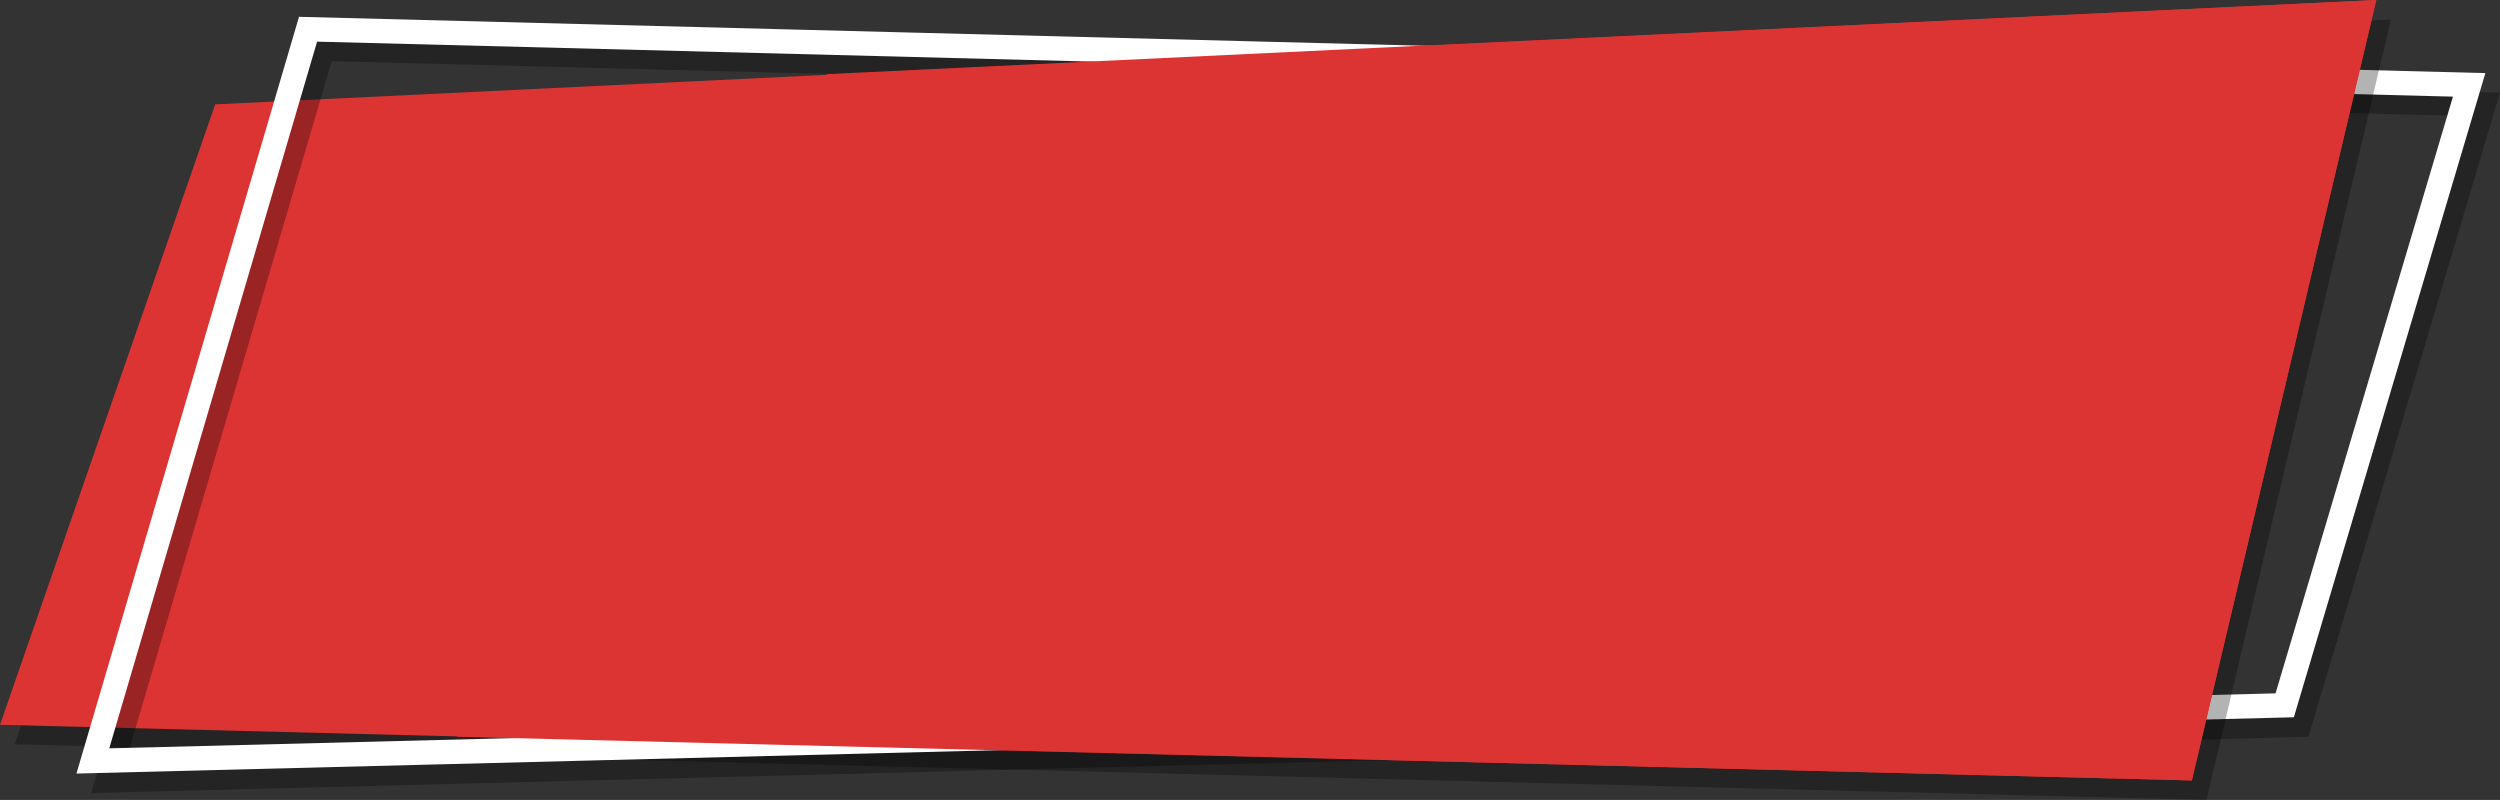 <svg xmlns="http://www.w3.org/2000/svg" viewBox="0 0 513.14 164.19"><rect x="0" y="0" width="513.14" height="164.19" fill="#333333" stroke="none"/><defs><style>.cls-1{isolation:isolate;}.cls-2{opacity:0.3;mix-blend-mode:multiply;}.cls-3,.cls-4{fill:none;stroke-miterlimit:10;stroke-width:5px;}.cls-3{stroke:#000;}.cls-4{stroke:#fff;}.cls-5{fill:#dc3333;}</style></defs><g class="cls-1"><g id="Ebene_1" data-name="Ebene 1"><g class="cls-2"><polygon class="cls-3" points="471.95 148.77 402.46 150.53 448.79 19.85 509.81 21.42 471.95 148.77"/></g><polygon class="cls-4" points="468.95 144.77 399.46 146.53 445.79 15.85 506.81 17.42 468.95 144.77"/><g class="cls-2"><polygon points="452.89 164.19 3 152.77 47.17 25.42 490.75 4 452.89 164.19"/></g><polygon class="cls-5" points="449.89 160.19 0 148.77 44.17 21.42 487.75 0 449.89 160.19"/><g class="cls-2"><polygon class="cls-3" points="382.48 151.04 22.06 160.19 66.23 10 417.77 19.05 382.48 151.04"/></g><polygon class="cls-4" points="379.48 147.04 19.06 156.19 63.23 6 414.77 15.05 379.48 147.04"/><polygon class="cls-5" points="449.89 160.19 93.81 151.21 169.81 15.21 487.75 0 449.89 160.19"/></g></g></svg>